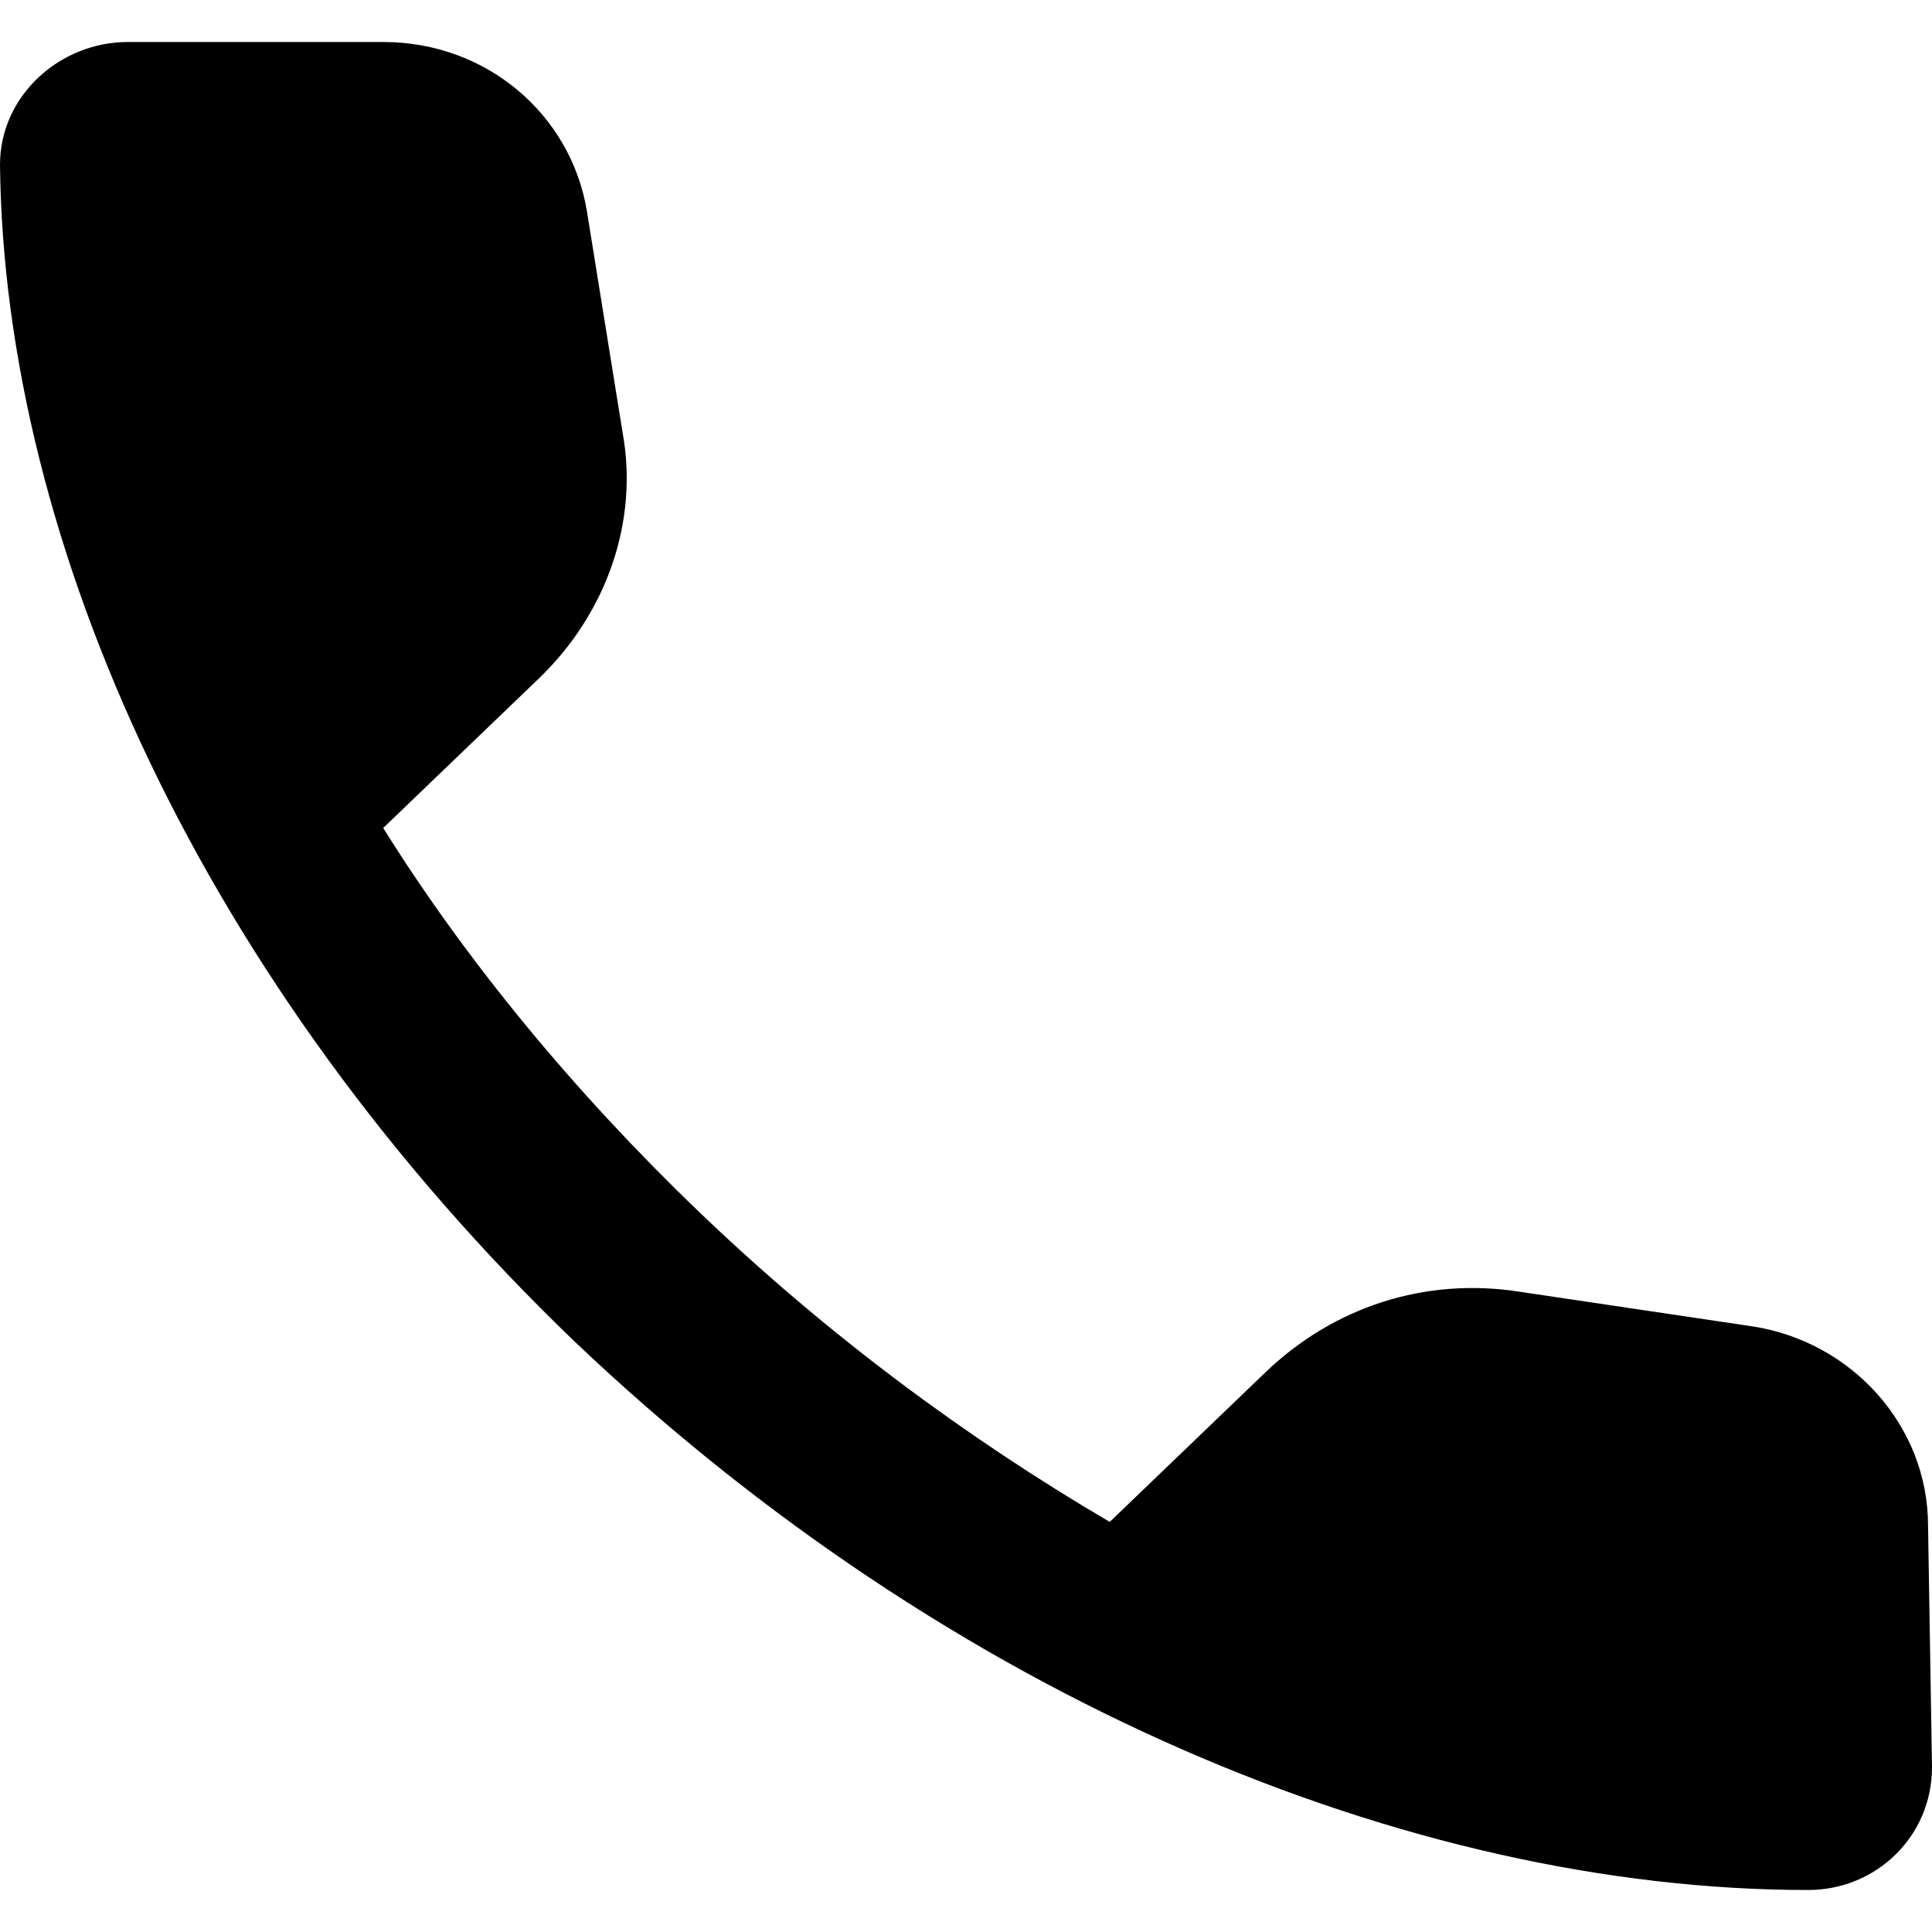 <svg width="23" height="23" viewBox="0 0 23 23" fill="none" xmlns="http://www.w3.org/2000/svg">
<path d="M23 21.039C23 21.861 22.335 22.5 21.527 22.5C16.775 22.5 11.31 20.218 6.843 15.973C2.424 11.728 0.048 6.479 0 1.961C0 1.139 0.713 0.5 1.521 0.5H4.562C5.798 0.5 6.795 1.367 6.986 2.508L7.413 5.156C7.603 6.205 7.223 7.301 6.415 8.077L4.562 9.857C5.56 11.454 6.843 13.006 8.316 14.421C9.837 15.882 11.5 17.114 13.211 18.118L15.064 16.338C15.872 15.562 16.965 15.197 18.105 15.38L20.862 15.79C22.05 15.973 22.953 16.977 22.953 18.164L23 21.039Z" fill="black"/>
</svg>

